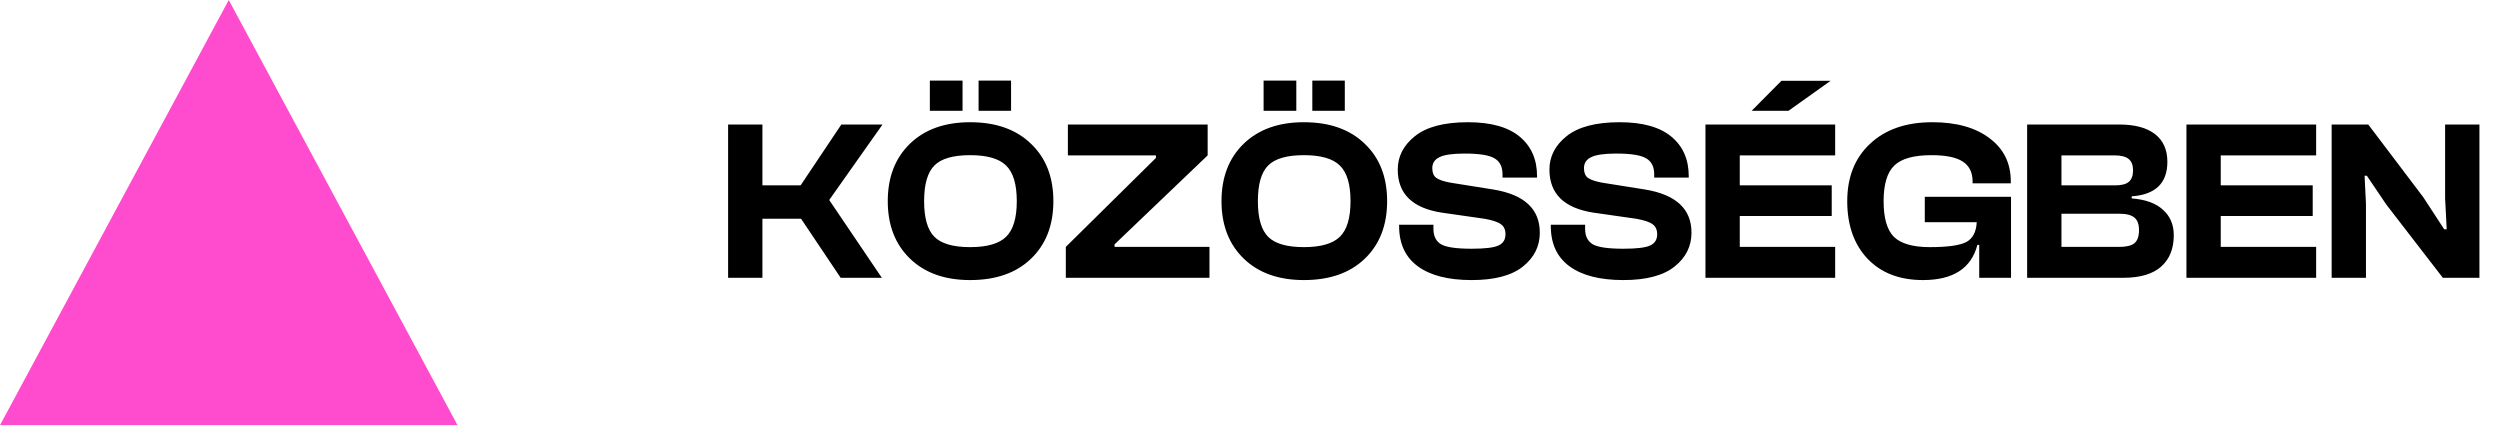 <svg width="153" height="27" viewBox="0 0 153 27" fill="none" xmlns="http://www.w3.org/2000/svg">
<path d="M0 26.019L14 0L28 26.019H0Z" fill="#FF4CCF"/>
<path d="M46.66 17H44.56V7.62H46.66V11.344H48.998L51.49 7.62H54.01L50.748 12.24L53.968 17H51.448L49.026 13.388H46.66V17ZM61.877 6.78H59.889V4.932H61.877V6.78ZM58.908 6.78H56.907V4.932H58.908V6.78ZM59.37 17.14C57.821 17.14 56.594 16.701 55.688 15.824C54.783 14.947 54.331 13.775 54.331 12.31C54.331 10.845 54.783 9.673 55.688 8.796C56.594 7.919 57.821 7.48 59.37 7.48C60.948 7.48 62.189 7.919 63.094 8.796C64.009 9.664 64.466 10.835 64.466 12.31C64.466 13.785 64.009 14.961 63.094 15.838C62.189 16.706 60.948 17.14 59.37 17.14ZM57.187 14.494C57.606 14.914 58.334 15.124 59.37 15.124C60.407 15.124 61.139 14.914 61.569 14.494C62.007 14.074 62.227 13.346 62.227 12.31C62.227 11.274 62.007 10.546 61.569 10.126C61.139 9.706 60.407 9.496 59.37 9.496C58.334 9.496 57.606 9.706 57.187 10.126C56.767 10.546 56.556 11.274 56.556 12.31C56.556 13.346 56.767 14.074 57.187 14.494ZM74.02 17H65.228V15.11L70.744 9.664V9.51H65.354V7.62H73.908V9.51L68.21 14.956V15.11H74.02V17ZM82.302 6.78H80.314V4.932H82.302V6.78ZM79.334 6.78H77.332V4.932H79.334V6.78ZM79.796 17.14C78.247 17.14 77.02 16.701 76.114 15.824C75.209 14.947 74.756 13.775 74.756 12.31C74.756 10.845 75.209 9.673 76.114 8.796C77.02 7.919 78.247 7.48 79.796 7.48C81.374 7.48 82.615 7.919 83.52 8.796C84.435 9.664 84.892 10.835 84.892 12.31C84.892 13.785 84.435 14.961 83.52 15.838C82.615 16.706 81.374 17.14 79.796 17.14ZM77.612 14.494C78.032 14.914 78.76 15.124 79.796 15.124C80.832 15.124 81.565 14.914 81.994 14.494C82.433 14.074 82.652 13.346 82.652 12.31C82.652 11.274 82.433 10.546 81.994 10.126C81.565 9.706 80.832 9.496 79.796 9.496C78.76 9.496 78.032 9.706 77.612 10.126C77.192 10.546 76.982 11.274 76.982 12.31C76.982 13.346 77.192 14.074 77.612 14.494ZM90.064 17.14C88.636 17.14 87.539 16.86 86.774 16.3C86.009 15.74 85.626 14.919 85.626 13.836V13.752H87.726V14.004C87.726 14.452 87.885 14.769 88.202 14.956C88.519 15.133 89.14 15.222 90.064 15.222C90.876 15.222 91.422 15.157 91.702 15.026C91.991 14.895 92.136 14.667 92.136 14.34C92.136 14.06 92.043 13.855 91.856 13.724C91.669 13.584 91.333 13.472 90.848 13.388L88.216 13.01C86.433 12.73 85.542 11.853 85.542 10.378C85.542 9.575 85.892 8.894 86.592 8.334C87.301 7.765 88.384 7.48 89.84 7.48C91.24 7.48 92.295 7.774 93.004 8.362C93.713 8.95 94.068 9.757 94.068 10.784V10.868H91.954V10.672C91.954 10.205 91.791 9.879 91.464 9.692C91.147 9.496 90.535 9.398 89.63 9.398C88.893 9.398 88.379 9.473 88.09 9.622C87.801 9.762 87.656 9.986 87.656 10.294C87.656 10.565 87.735 10.761 87.894 10.882C88.062 11.003 88.347 11.101 88.748 11.176L91.38 11.596C93.284 11.904 94.236 12.786 94.236 14.242C94.236 15.073 93.891 15.763 93.2 16.314C92.509 16.865 91.464 17.14 90.064 17.14ZM99.347 17.14C97.919 17.14 96.823 16.86 96.057 16.3C95.292 15.74 94.909 14.919 94.909 13.836V13.752H97.009V14.004C97.009 14.452 97.168 14.769 97.485 14.956C97.803 15.133 98.423 15.222 99.347 15.222C100.159 15.222 100.705 15.157 100.985 15.026C101.275 14.895 101.419 14.667 101.419 14.34C101.419 14.06 101.326 13.855 101.139 13.724C100.953 13.584 100.617 13.472 100.131 13.388L97.499 13.01C95.717 12.73 94.825 11.853 94.825 10.378C94.825 9.575 95.175 8.894 95.875 8.334C96.585 7.765 97.667 7.48 99.123 7.48C100.523 7.48 101.578 7.774 102.287 8.362C102.997 8.95 103.351 9.757 103.351 10.784V10.868H101.237V10.672C101.237 10.205 101.074 9.879 100.747 9.692C100.43 9.496 99.819 9.398 98.913 9.398C98.176 9.398 97.663 9.473 97.373 9.622C97.084 9.762 96.939 9.986 96.939 10.294C96.939 10.565 97.019 10.761 97.177 10.882C97.345 11.003 97.63 11.101 98.031 11.176L100.663 11.596C102.567 11.904 103.519 12.786 103.519 14.242C103.519 15.073 103.174 15.763 102.483 16.314C101.793 16.865 100.747 17.14 99.347 17.14ZM109.456 6.78H107.202L109.022 4.946H112.032L109.456 6.78ZM112.312 17H104.374V7.62H112.312V9.51H106.474V11.344H112.102V13.22H106.474V15.11H112.312V17ZM117.685 17.14C116.257 17.14 115.128 16.706 114.297 15.838C113.467 14.961 113.051 13.785 113.051 12.31C113.051 10.835 113.518 9.664 114.451 8.796C115.385 7.919 116.654 7.48 118.259 7.48C119.734 7.48 120.901 7.807 121.759 8.46C122.627 9.104 123.061 9.986 123.061 11.106V11.218H120.723V11.106C120.723 10.555 120.523 10.149 120.121 9.888C119.729 9.627 119.09 9.496 118.203 9.496C117.13 9.496 116.374 9.706 115.935 10.126C115.497 10.546 115.277 11.274 115.277 12.31C115.277 13.346 115.487 14.074 115.907 14.494C116.337 14.914 117.069 15.124 118.105 15.124C119.188 15.124 119.93 15.021 120.331 14.816C120.733 14.601 120.947 14.195 120.975 13.598H117.797V12.044H123.075V17H121.129V14.984H121.017C120.644 16.421 119.533 17.14 117.685 17.14ZM129.955 17H124.061V7.62H129.689C130.65 7.62 131.383 7.816 131.887 8.208C132.391 8.6 132.643 9.165 132.643 9.902C132.643 11.209 131.915 11.913 130.459 12.016V12.142C131.308 12.207 131.948 12.441 132.377 12.842C132.816 13.234 133.035 13.752 133.035 14.396C133.035 15.217 132.778 15.857 132.265 16.314C131.752 16.771 130.982 17 129.955 17ZM126.161 9.51V11.344H129.451C129.834 11.344 130.109 11.274 130.277 11.134C130.454 10.985 130.543 10.751 130.543 10.434C130.543 10.107 130.454 9.874 130.277 9.734C130.1 9.585 129.815 9.51 129.423 9.51H126.161ZM126.161 13.08V15.11H129.703C130.132 15.11 130.44 15.035 130.627 14.886C130.814 14.727 130.907 14.461 130.907 14.088C130.907 13.724 130.814 13.467 130.627 13.318C130.44 13.159 130.132 13.08 129.703 13.08H126.161ZM141.748 17H133.81V7.62H141.748V9.51H135.91V11.344H141.538V13.22H135.91V15.11H141.748V17ZM144.797 17H142.697V7.62H144.937L148.297 12.058L149.585 14.032H149.739L149.641 12.142V7.62H151.741V17H149.501L146.043 12.52L144.853 10.756H144.713L144.797 12.478V17Z" fill="black"/>
</svg>
